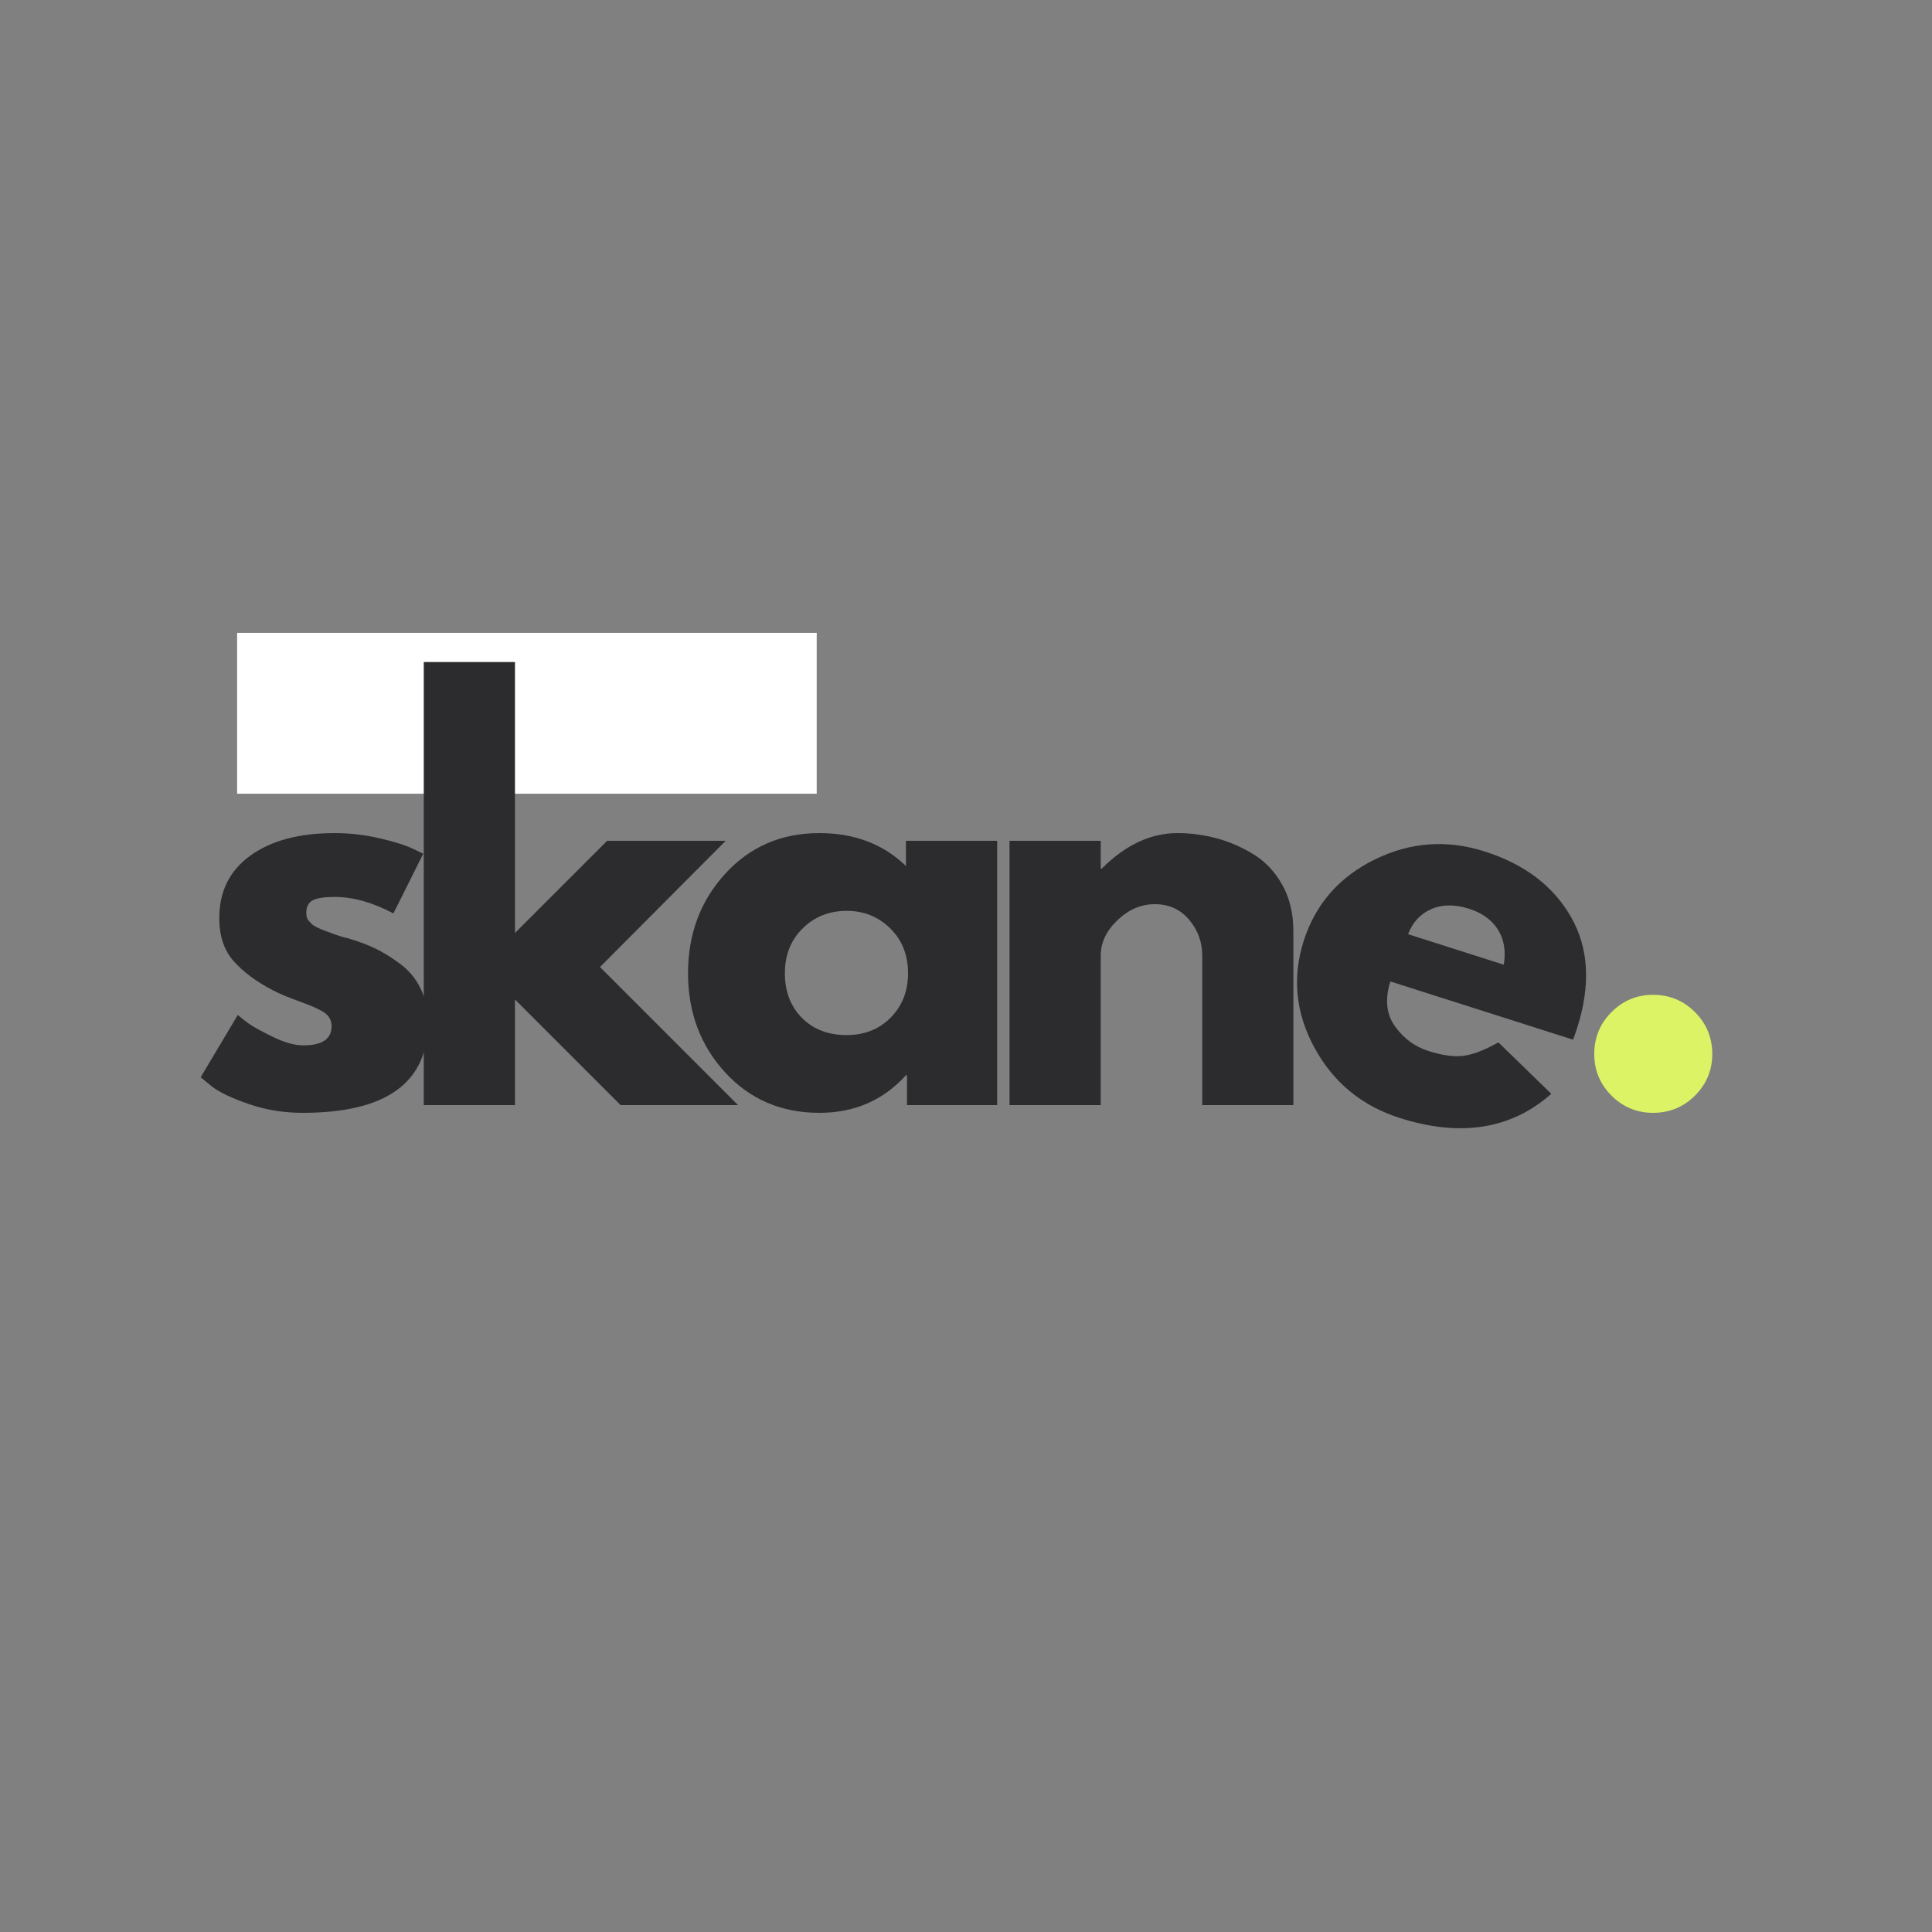 <svg xmlns="http://www.w3.org/2000/svg" xmlns:xlink="http://www.w3.org/1999/xlink" width="500" zoomAndPan="magnify" viewBox="0 0 375 375" height="500" preserveAspectRatio="xMidYMid meet" version="1.0"><rect x="0" y="0" width="375" height="375" fill="#808080" stroke="none"/><defs><g/><clipPath id="0972ffa9fd"><path d="M 46.023 122.844 L 158.523 122.844 L 158.523 154.055 L 46.023 154.055 Z M 46.023 122.844 " clip-rule="nonzero"/></clipPath><clipPath id="6725450f90"><path d="M 0.023 0.844 L 112.523 0.844 L 112.523 32.055 L 0.023 32.055 Z M 0.023 0.844 " clip-rule="nonzero"/></clipPath><clipPath id="0b6f2dc170"><rect x="0" width="113" y="0" height="33"/></clipPath></defs><g clip-path="url(#0972ffa9fd)"><g transform="matrix(1, 0, 0, 1, 46, 122)"><g clip-path="url(#0b6f2dc170)"><g clip-path="url(#6725450f90)"><path fill="#ffffff" d="M 0.023 0.844 L 112.543 0.844 L 112.543 32.055 L 0.023 32.055 Z M 0.023 0.844 " fill-opacity="1" fill-rule="nonzero"/></g></g></g></g><g fill="#2c2c2e" fill-opacity="1"><g transform="translate(36.655, 214.5)"><g><path d="M 28.297 -52.797 C 31.234 -52.797 34.133 -52.461 37 -51.797 C 39.863 -51.129 42 -50.461 43.406 -49.797 L 45.5 -48.797 L 39.703 -37.203 C 35.703 -39.336 31.898 -40.406 28.297 -40.406 C 26.297 -40.406 24.879 -40.188 24.047 -39.75 C 23.211 -39.312 22.797 -38.492 22.797 -37.297 C 22.797 -37.035 22.828 -36.77 22.891 -36.5 C 22.961 -36.227 23.098 -35.977 23.297 -35.75 C 23.492 -35.52 23.676 -35.32 23.844 -35.156 C 24.008 -34.988 24.289 -34.801 24.688 -34.594 C 25.094 -34.395 25.41 -34.242 25.641 -34.141 C 25.879 -34.047 26.266 -33.898 26.797 -33.703 C 27.328 -33.504 27.727 -33.352 28 -33.25 C 28.27 -33.145 28.719 -32.992 29.344 -32.797 C 29.977 -32.598 30.461 -32.469 30.797 -32.406 C 32.867 -31.801 34.672 -31.129 36.203 -30.391 C 37.734 -29.66 39.348 -28.66 41.047 -27.391 C 42.742 -26.129 44.062 -24.531 45 -22.594 C 45.938 -20.664 46.406 -18.469 46.406 -16 C 46.406 -4.332 38.301 1.5 22.094 1.5 C 18.426 1.5 14.941 0.93 11.641 -0.203 C 8.348 -1.336 5.969 -2.469 4.5 -3.594 L 2.297 -5.406 L 9.5 -17.5 C 10.031 -17.031 10.727 -16.477 11.594 -15.844 C 12.469 -15.219 14.035 -14.352 16.297 -13.25 C 18.566 -12.145 20.535 -11.594 22.203 -11.594 C 25.867 -11.594 27.703 -12.828 27.703 -15.297 C 27.703 -16.43 27.234 -17.316 26.297 -17.953 C 25.367 -18.586 23.785 -19.301 21.547 -20.094 C 19.316 -20.895 17.566 -21.629 16.297 -22.297 C 13.098 -23.961 10.566 -25.844 8.703 -27.938 C 6.836 -30.039 5.906 -32.828 5.906 -36.297 C 5.906 -41.492 7.922 -45.539 11.953 -48.438 C 15.984 -51.344 21.43 -52.797 28.297 -52.797 Z M 28.297 -52.797 "/></g></g></g><g fill="#2c2c2e" fill-opacity="1"><g transform="translate(76.253, 214.5)"><g><path d="M 64.594 -51.297 L 40.203 -26.797 L 67 0 L 44.203 0 L 23.703 -20.5 L 23.703 0 L 6 0 L 6 -86 L 23.703 -86 L 23.703 -33.406 L 41.594 -51.297 Z M 64.594 -51.297 "/></g></g></g><g fill="#2c2c2e" fill-opacity="1"><g transform="translate(131.25, 214.5)"><g><path d="M 9.5 -6.344 C 4.695 -11.582 2.297 -18 2.297 -25.594 C 2.297 -33.195 4.695 -39.629 9.5 -44.891 C 14.301 -50.16 20.398 -52.797 27.797 -52.797 C 34.598 -52.797 40.195 -50.664 44.594 -46.406 L 44.594 -51.297 L 62.297 -51.297 L 62.297 0 L 44.797 0 L 44.797 -5.797 L 44.594 -5.797 C 40.195 -0.93 34.598 1.5 27.797 1.5 C 20.398 1.5 14.301 -1.113 9.5 -6.344 Z M 24.547 -34.297 C 22.242 -32.035 21.094 -29.133 21.094 -25.594 C 21.094 -22.062 22.191 -19.176 24.391 -16.938 C 26.598 -14.707 29.5 -13.594 33.094 -13.594 C 36.562 -13.594 39.41 -14.727 41.641 -17 C 43.879 -19.27 45 -22.133 45 -25.594 C 45 -29.133 43.848 -32.035 41.547 -34.297 C 39.242 -36.566 36.426 -37.703 33.094 -37.703 C 29.695 -37.703 26.848 -36.566 24.547 -34.297 Z M 24.547 -34.297 "/></g></g></g><g fill="#2c2c2e" fill-opacity="1"><g transform="translate(189.948, 214.5)"><g><path d="M 6 0 L 6 -51.297 L 23.703 -51.297 L 23.703 -45.906 L 23.906 -45.906 C 28.5 -50.5 33.395 -52.797 38.594 -52.797 C 41.133 -52.797 43.656 -52.461 46.156 -51.797 C 48.656 -51.129 51.051 -50.094 53.344 -48.688 C 55.645 -47.289 57.508 -45.312 58.938 -42.75 C 60.375 -40.188 61.094 -37.203 61.094 -33.797 L 61.094 0 L 43.406 0 L 43.406 -29 C 43.406 -31.664 42.551 -34 40.844 -36 C 39.145 -38 36.93 -39 34.203 -39 C 31.535 -39 29.117 -37.961 26.953 -35.891 C 24.785 -33.828 23.703 -31.531 23.703 -29 L 23.703 0 Z M 6 0 "/></g></g></g><g fill="#2c2c2e" fill-opacity="1"><g transform="translate(243.09, 206.328)"><g><path d="M 62.219 -4.531 L 26.781 -15.828 C 25.688 -12.391 25.984 -9.488 27.672 -7.125 C 29.367 -4.77 31.52 -3.176 34.125 -2.344 C 36.852 -1.477 39.129 -1.16 40.953 -1.391 C 42.773 -1.617 45.039 -2.488 47.75 -4 L 58.016 5.984 C 50.223 12.867 40.422 14.43 28.609 10.672 C 21.242 8.328 15.727 3.789 12.062 -2.938 C 8.395 -9.664 7.691 -16.582 9.953 -23.688 C 12.223 -30.801 16.801 -36.062 23.688 -39.469 C 30.582 -42.875 37.711 -43.406 45.078 -41.062 C 52.828 -38.594 58.422 -34.344 61.859 -28.312 C 65.297 -22.289 65.688 -15.117 63.031 -6.797 C 62.664 -5.648 62.395 -4.895 62.219 -4.531 Z M 30.219 -25 L 48.797 -19.078 C 49.223 -21.742 48.844 -24.016 47.656 -25.891 C 46.469 -27.773 44.602 -29.125 42.062 -29.938 C 39.27 -30.82 36.816 -30.797 34.703 -29.859 C 32.586 -28.93 31.094 -27.312 30.219 -25 Z M 30.219 -25 "/></g></g></g><g fill="#dcf365" fill-opacity="1"><g transform="translate(303.445, 214.5)"><g><path d="M 17.406 -21.406 C 20.602 -21.406 23.316 -20.285 25.547 -18.047 C 27.785 -15.816 28.906 -13.102 28.906 -9.906 C 28.906 -6.77 27.785 -4.082 25.547 -1.844 C 23.316 0.383 20.602 1.5 17.406 1.5 C 14.27 1.5 11.582 0.383 9.344 -1.844 C 7.113 -4.082 6 -6.77 6 -9.906 C 6 -13.102 7.113 -15.816 9.344 -18.047 C 11.582 -20.285 14.27 -21.406 17.406 -21.406 Z M 17.406 -21.406 "/></g></g></g></svg>